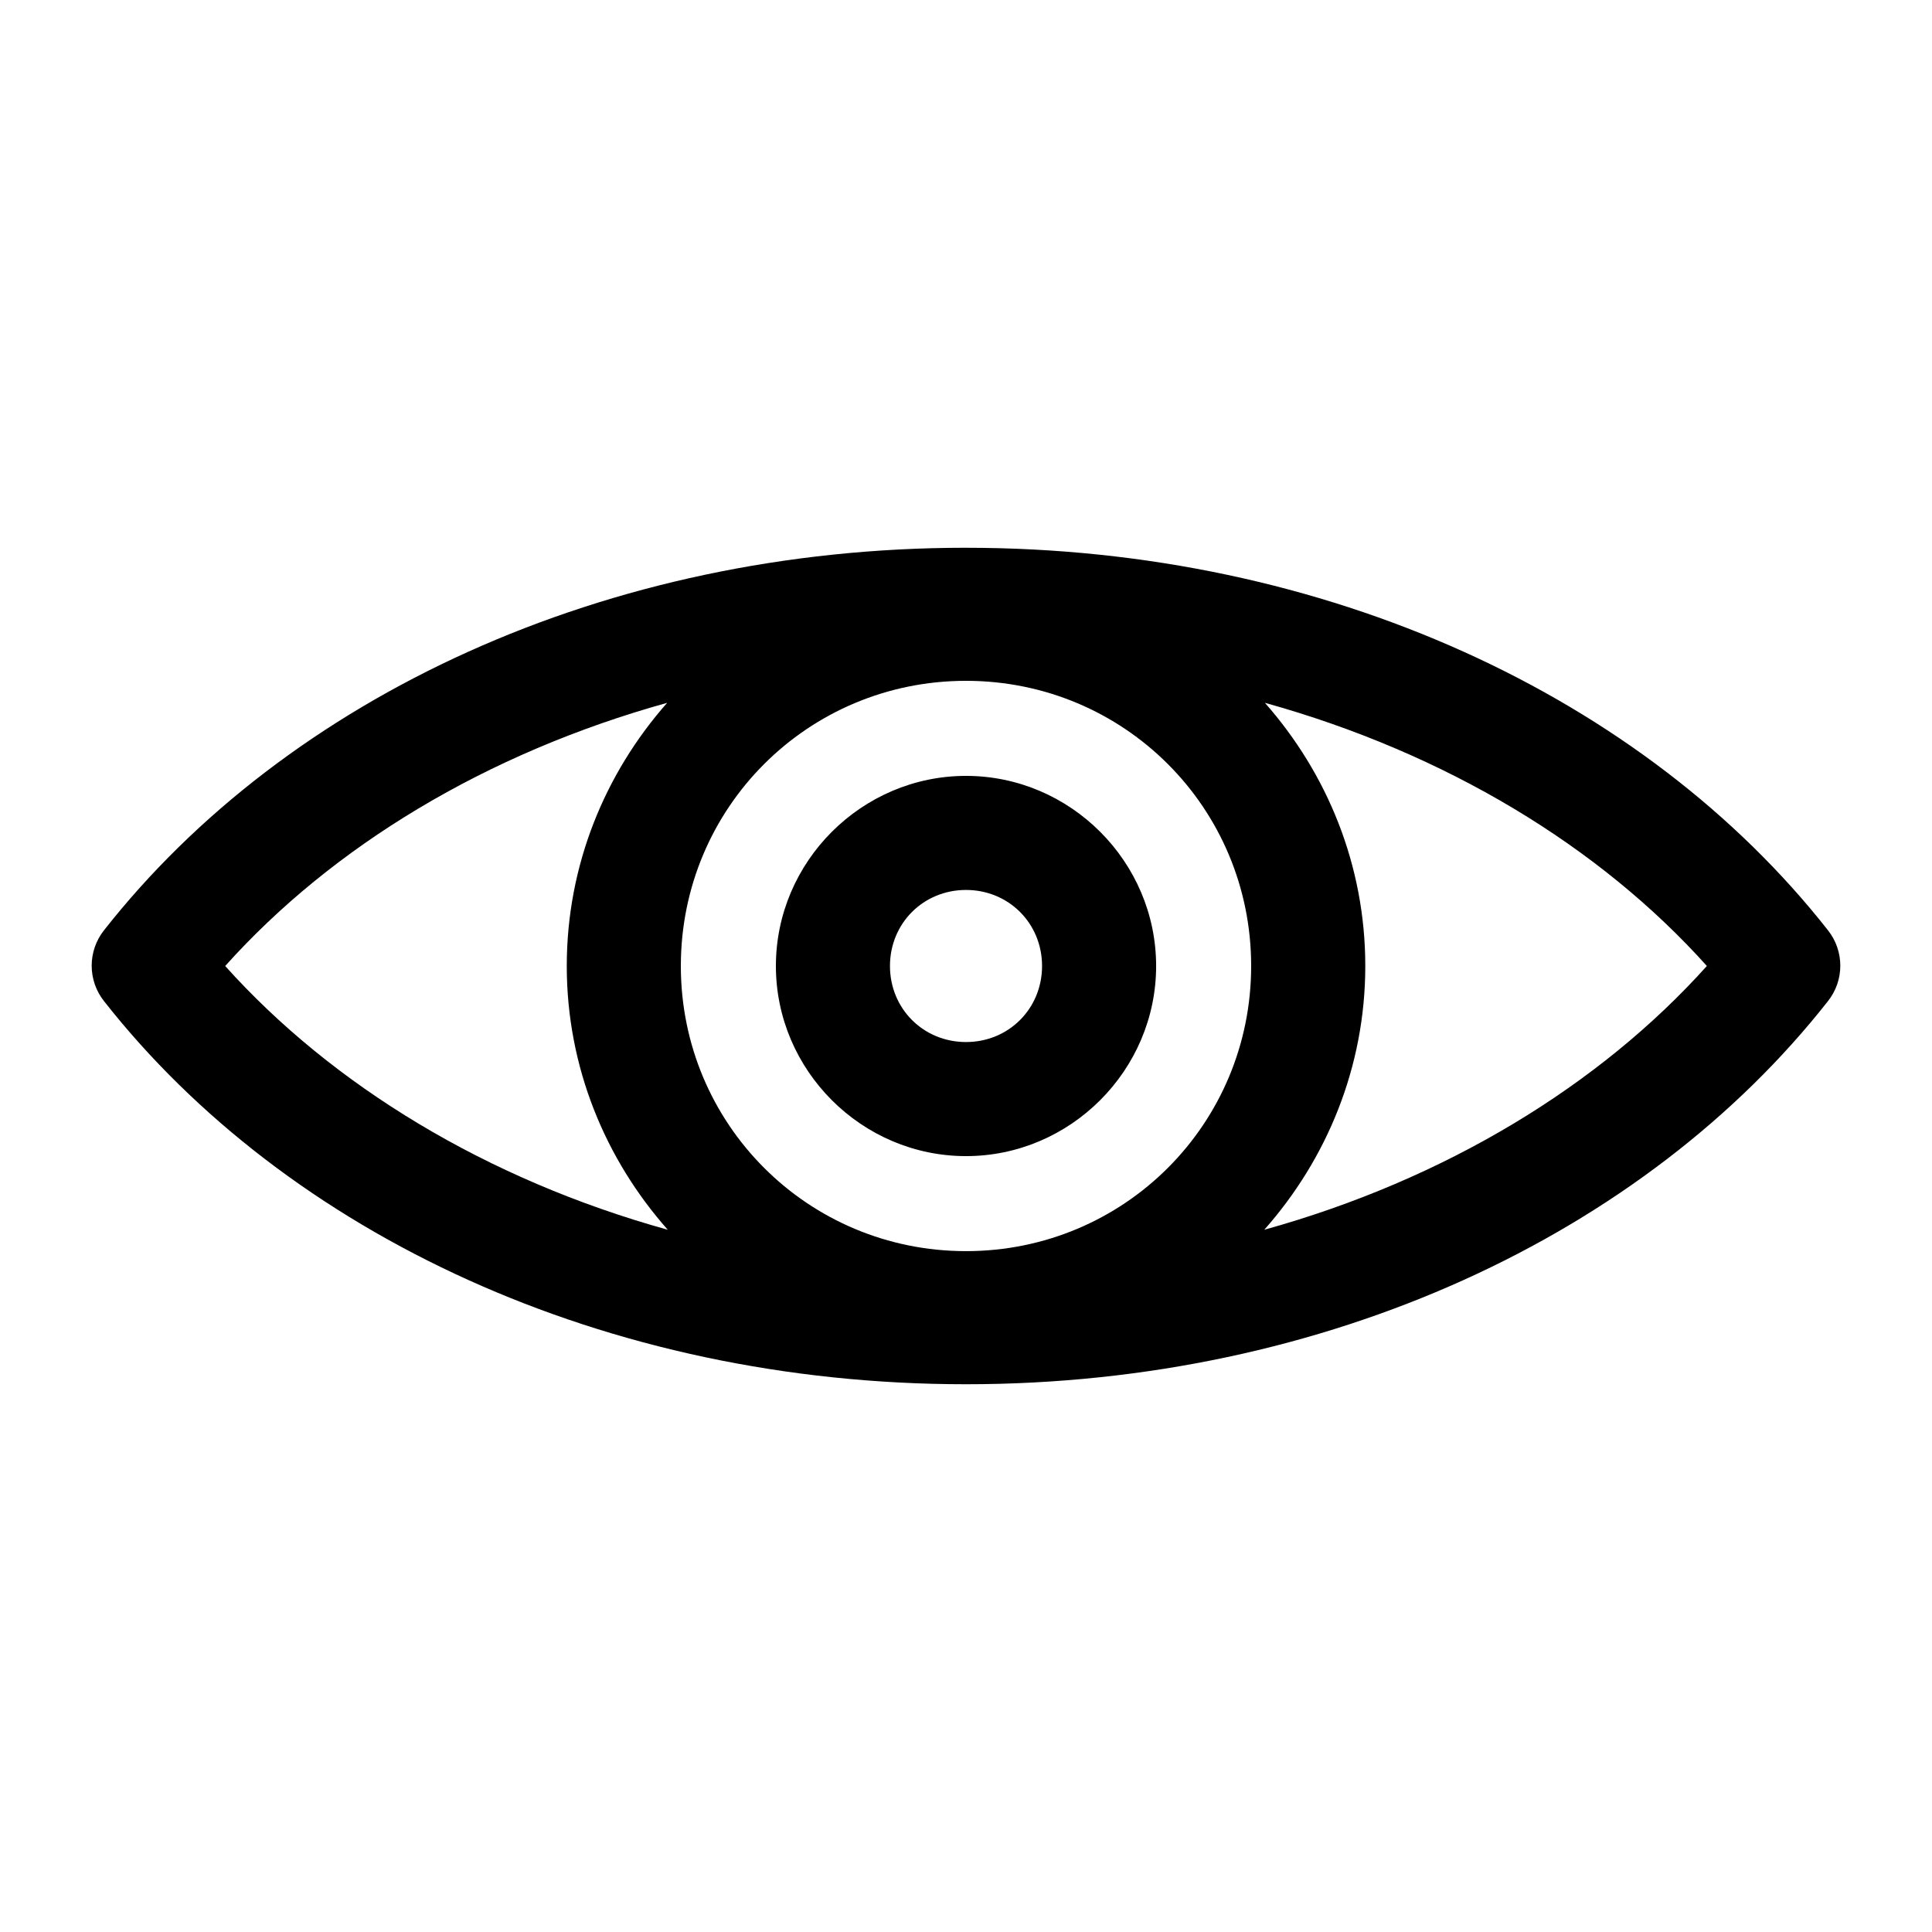 <?xml version="1.0" encoding="UTF-8"?>
<!-- The Best Svg Icon site in the world: iconSvg.co, Visit us! https://iconsvg.co -->
<svg fill="#000000" width="800px" height="800px" version="1.1" viewBox="144 144 512 512" xmlns="http://www.w3.org/2000/svg">
 <path d="m400 289.16c-95.602 0-179.95 39.668-228.45 101.39l-0.004 0.004c-2.106 2.668-3.25 5.969-3.25 9.367s1.145 6.699 3.25 9.367c48.496 61.723 132.84 101.55 228.45 101.55 95.602 0 179.95-39.824 228.45-101.55v0.004c2.106-2.668 3.254-5.969 3.254-9.367 0-3.402-1.148-6.703-3.254-9.371-48.496-61.723-132.84-101.39-228.45-101.39zm0 35.266c41.914 0 75.57 33.656 75.57 75.57 0 41.914-33.656 75.57-75.57 75.57s-75.57-33.656-75.57-75.57c0-41.918 33.656-75.57 75.57-75.57zm-79.191 5.824c-16.477 18.668-26.609 43.012-26.609 69.75 0 26.805 10.219 51.223 26.766 69.902-47.98-13.328-88.867-38.246-117.29-69.902 28.406-31.672 69.18-56.422 117.14-69.746zm158.39 0c47.953 13.324 88.727 38.074 117.14 69.746-28.426 31.656-69.312 56.574-117.29 69.902 16.543-18.684 26.766-43.102 26.766-69.902 0-26.738-10.133-51.082-26.609-69.746zm-79.195 19.367c-27.645 0-50.383 22.734-50.383 50.383 0 27.645 22.734 50.383 50.383 50.383 27.645 0 50.383-22.734 50.383-50.383 0-27.645-22.734-50.383-50.383-50.383zm0 30.23c11.309 0 20.152 8.844 20.152 20.152s-8.844 20.152-20.152 20.152-20.152-8.844-20.152-20.152 8.844-20.152 20.152-20.152z"/>
</svg>